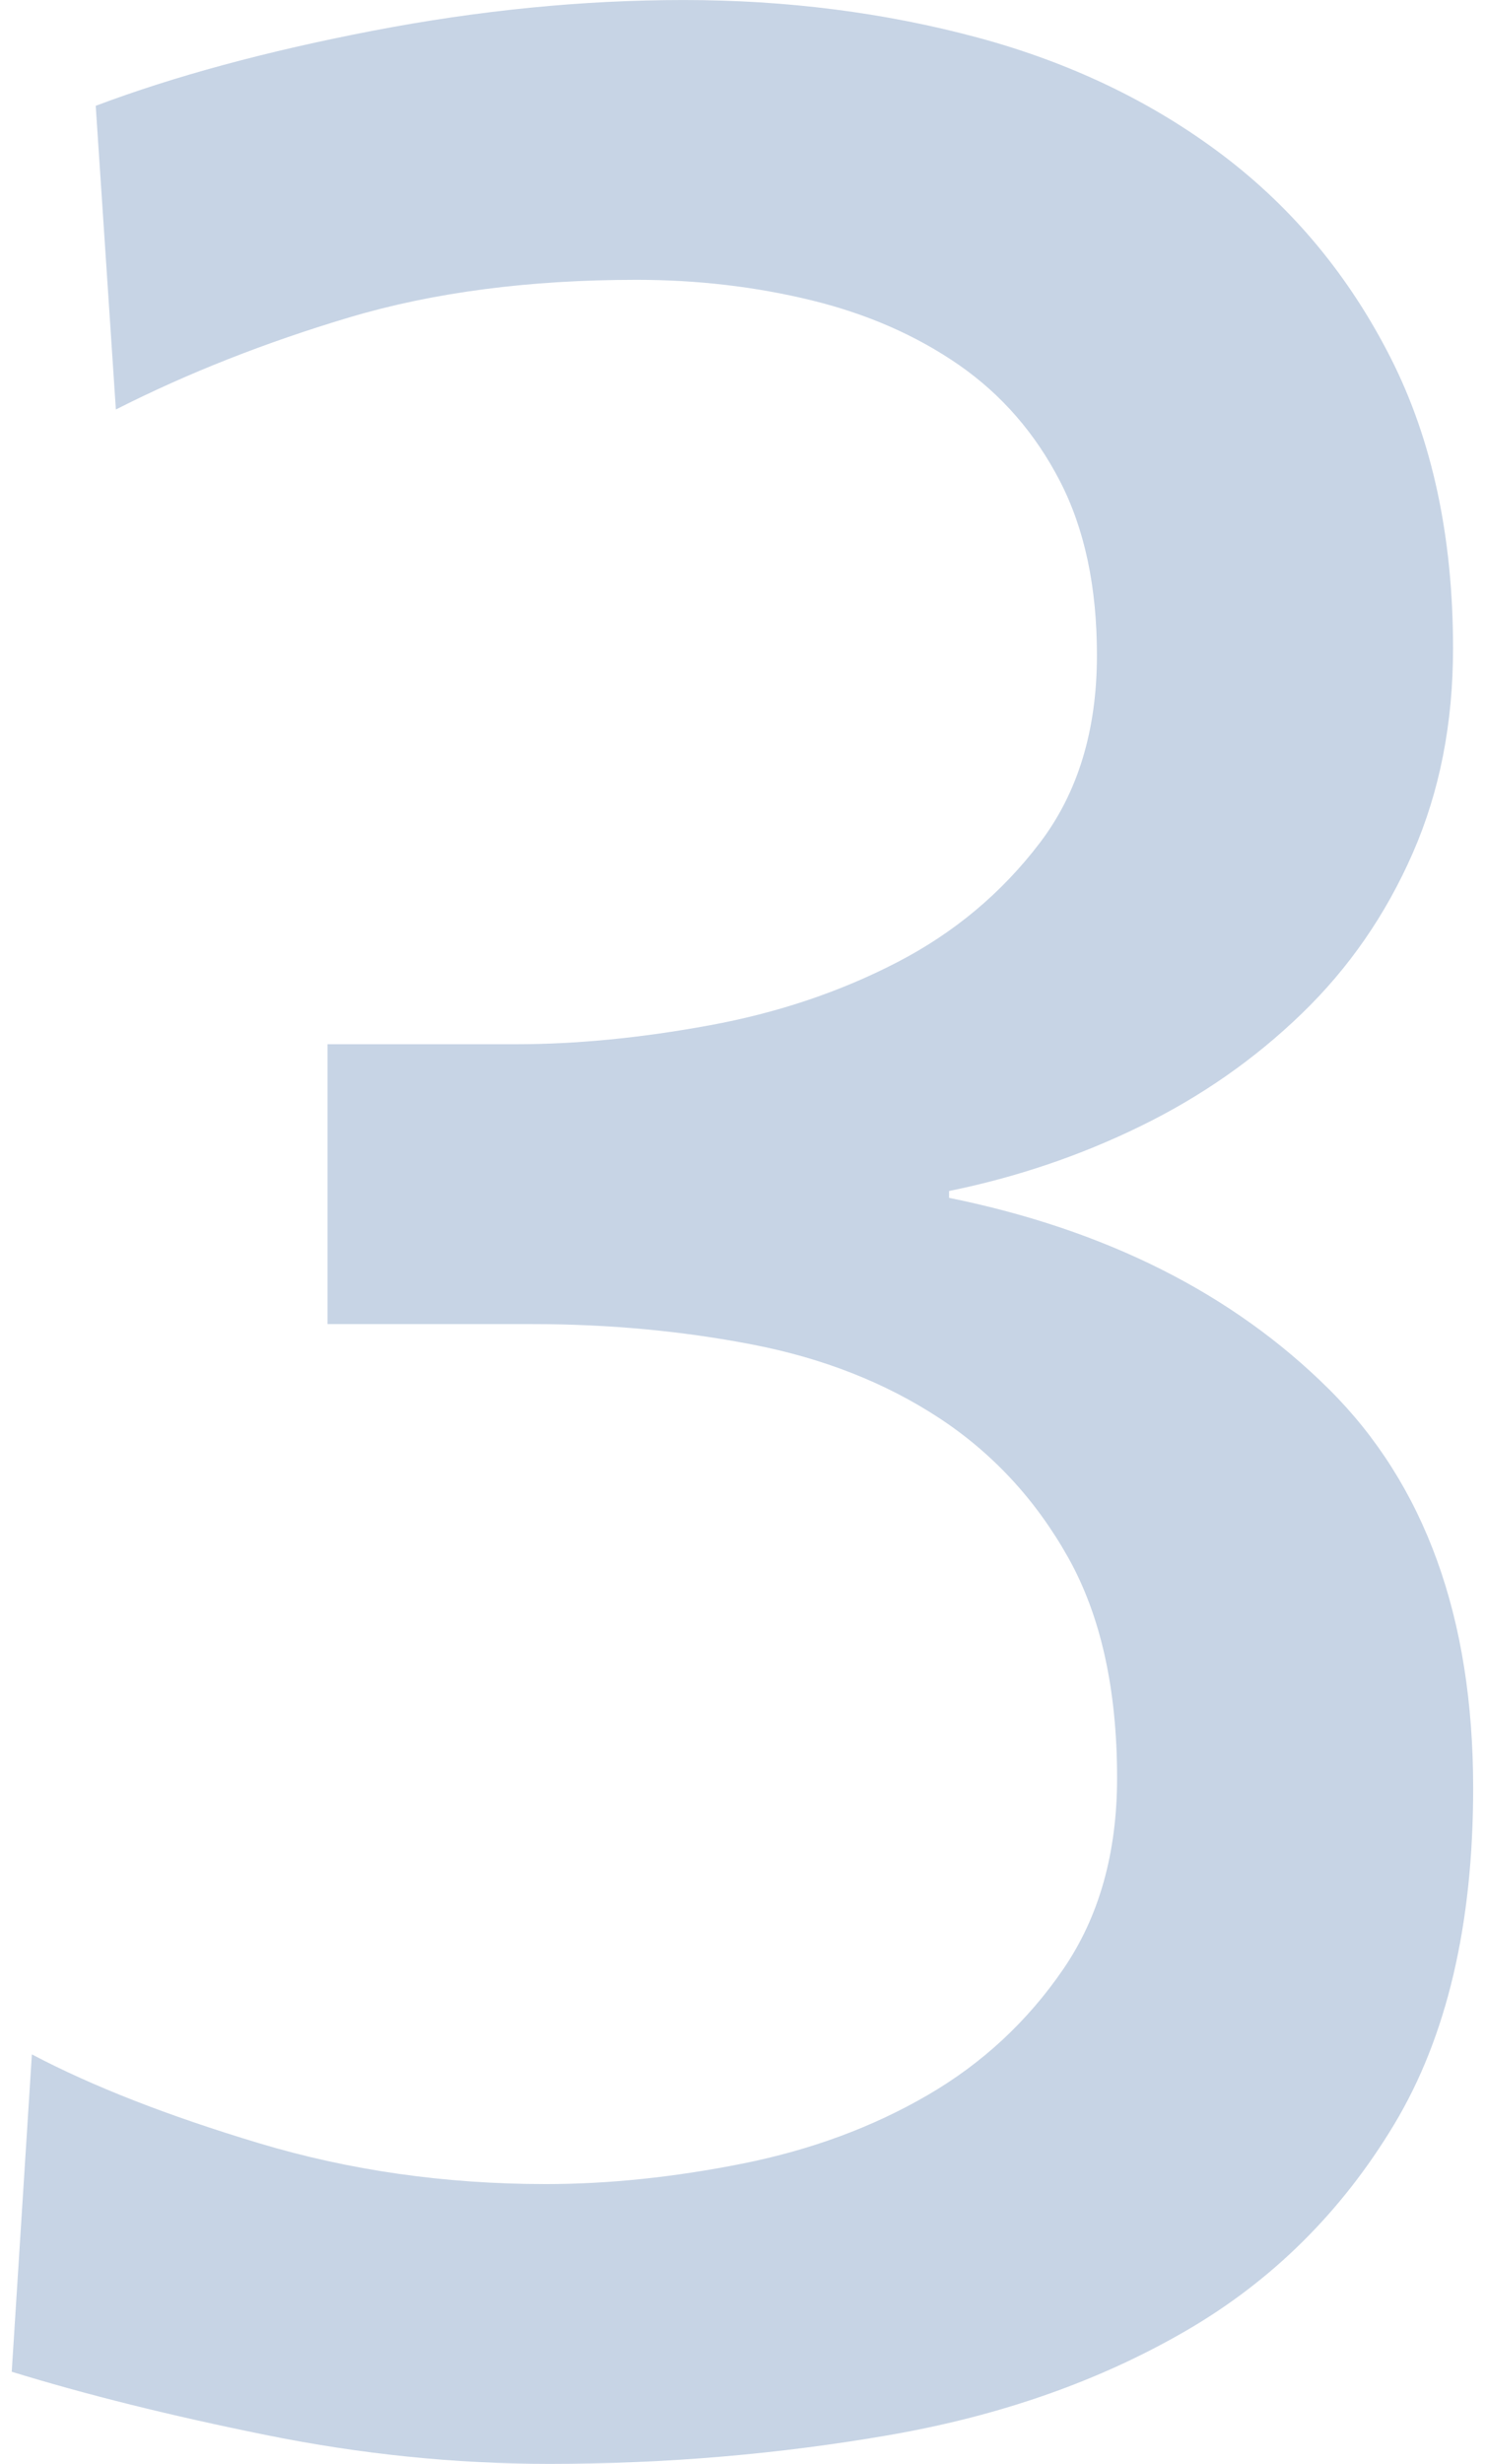 <?xml version="1.0" encoding="UTF-8"?>
<svg xmlns="http://www.w3.org/2000/svg" version="1.1" viewBox="0 0 56.6 93.859">
  <!-- Generator: Adobe Illustrator 29.3.1, SVG Export Plug-In . SVG Version: 2.1.0 Build 151)  -->
  <defs>
    <style>
      .st0 {
        isolation: isolate;
      }

      .st1 {
        mix-blend-mode: multiply;
      }

      .st2 {
        fill: #c7d4e5;
      }
    </style>
  </defs>
  <g class="st0">
    <g id="_レイヤー_1" data-name="レイヤー_1">
      <g class="st1">
        <path class="st2" d="M12.485,39.78h7.171c2.305,0,4.758-.238,7.363-.716,2.604-.475,4.994-1.277,7.171-2.404,2.177-1.126,3.99-2.643,5.442-4.551,1.451-1.905,2.177-4.29,2.177-7.149,0-2.601-.47-4.811-1.409-6.63-.94-1.82-2.221-3.293-3.841-4.42-1.623-1.126-3.502-1.95-5.635-2.471-2.135-.52-4.353-.779-6.659-.779-4.098,0-7.747.477-10.949,1.43-3.201.955-6.168,2.125-8.9,3.51l-.768-11.569c2.987-1.126,6.509-2.08,10.564-2.86,4.054-.78,8.003-1.17,11.845-1.17,3.925,0,7.661.478,11.205,1.43,3.541.955,6.659,2.45,9.348,4.485,2.689,2.037,4.822,4.615,6.403,7.734,1.579,3.12,2.369,6.805,2.369,11.051,0,2.859-.512,5.46-1.537,7.8-1.024,2.34-2.433,4.377-4.226,6.109-1.793,1.735-3.842,3.165-6.147,4.29-2.305,1.128-4.738,1.95-7.299,2.471v.26c5.975,1.215,10.798,3.64,14.47,7.28,3.669,3.64,5.506,8.71,5.506,15.21,0,5.199-1.004,9.47-3.009,12.805-2.007,3.337-4.654,5.96-7.939,7.865-3.288,1.907-7.043,3.229-11.269,3.965-4.226.735-8.56,1.105-12.997,1.105-3.586,0-7.193-.369-10.82-1.105-3.63-.735-6.851-1.538-9.668-2.405l.768-12.09c2.305,1.215,5.186,2.34,8.644,3.38,3.457,1.04,7.107,1.561,10.949,1.561,2.389,0,4.886-.261,7.491-.78,2.603-.52,4.95-1.386,7.043-2.601,2.091-1.212,3.82-2.815,5.186-4.81,1.364-1.992,2.049-4.42,2.049-7.28,0-3.38-.621-6.175-1.857-8.385-1.239-2.21-2.881-3.985-4.93-5.33-2.049-1.343-4.418-2.274-7.107-2.795-2.689-.52-5.486-.78-8.388-.78h-7.811v-10.659Z"/>
      </g>
    </g>
  </g>
</svg>